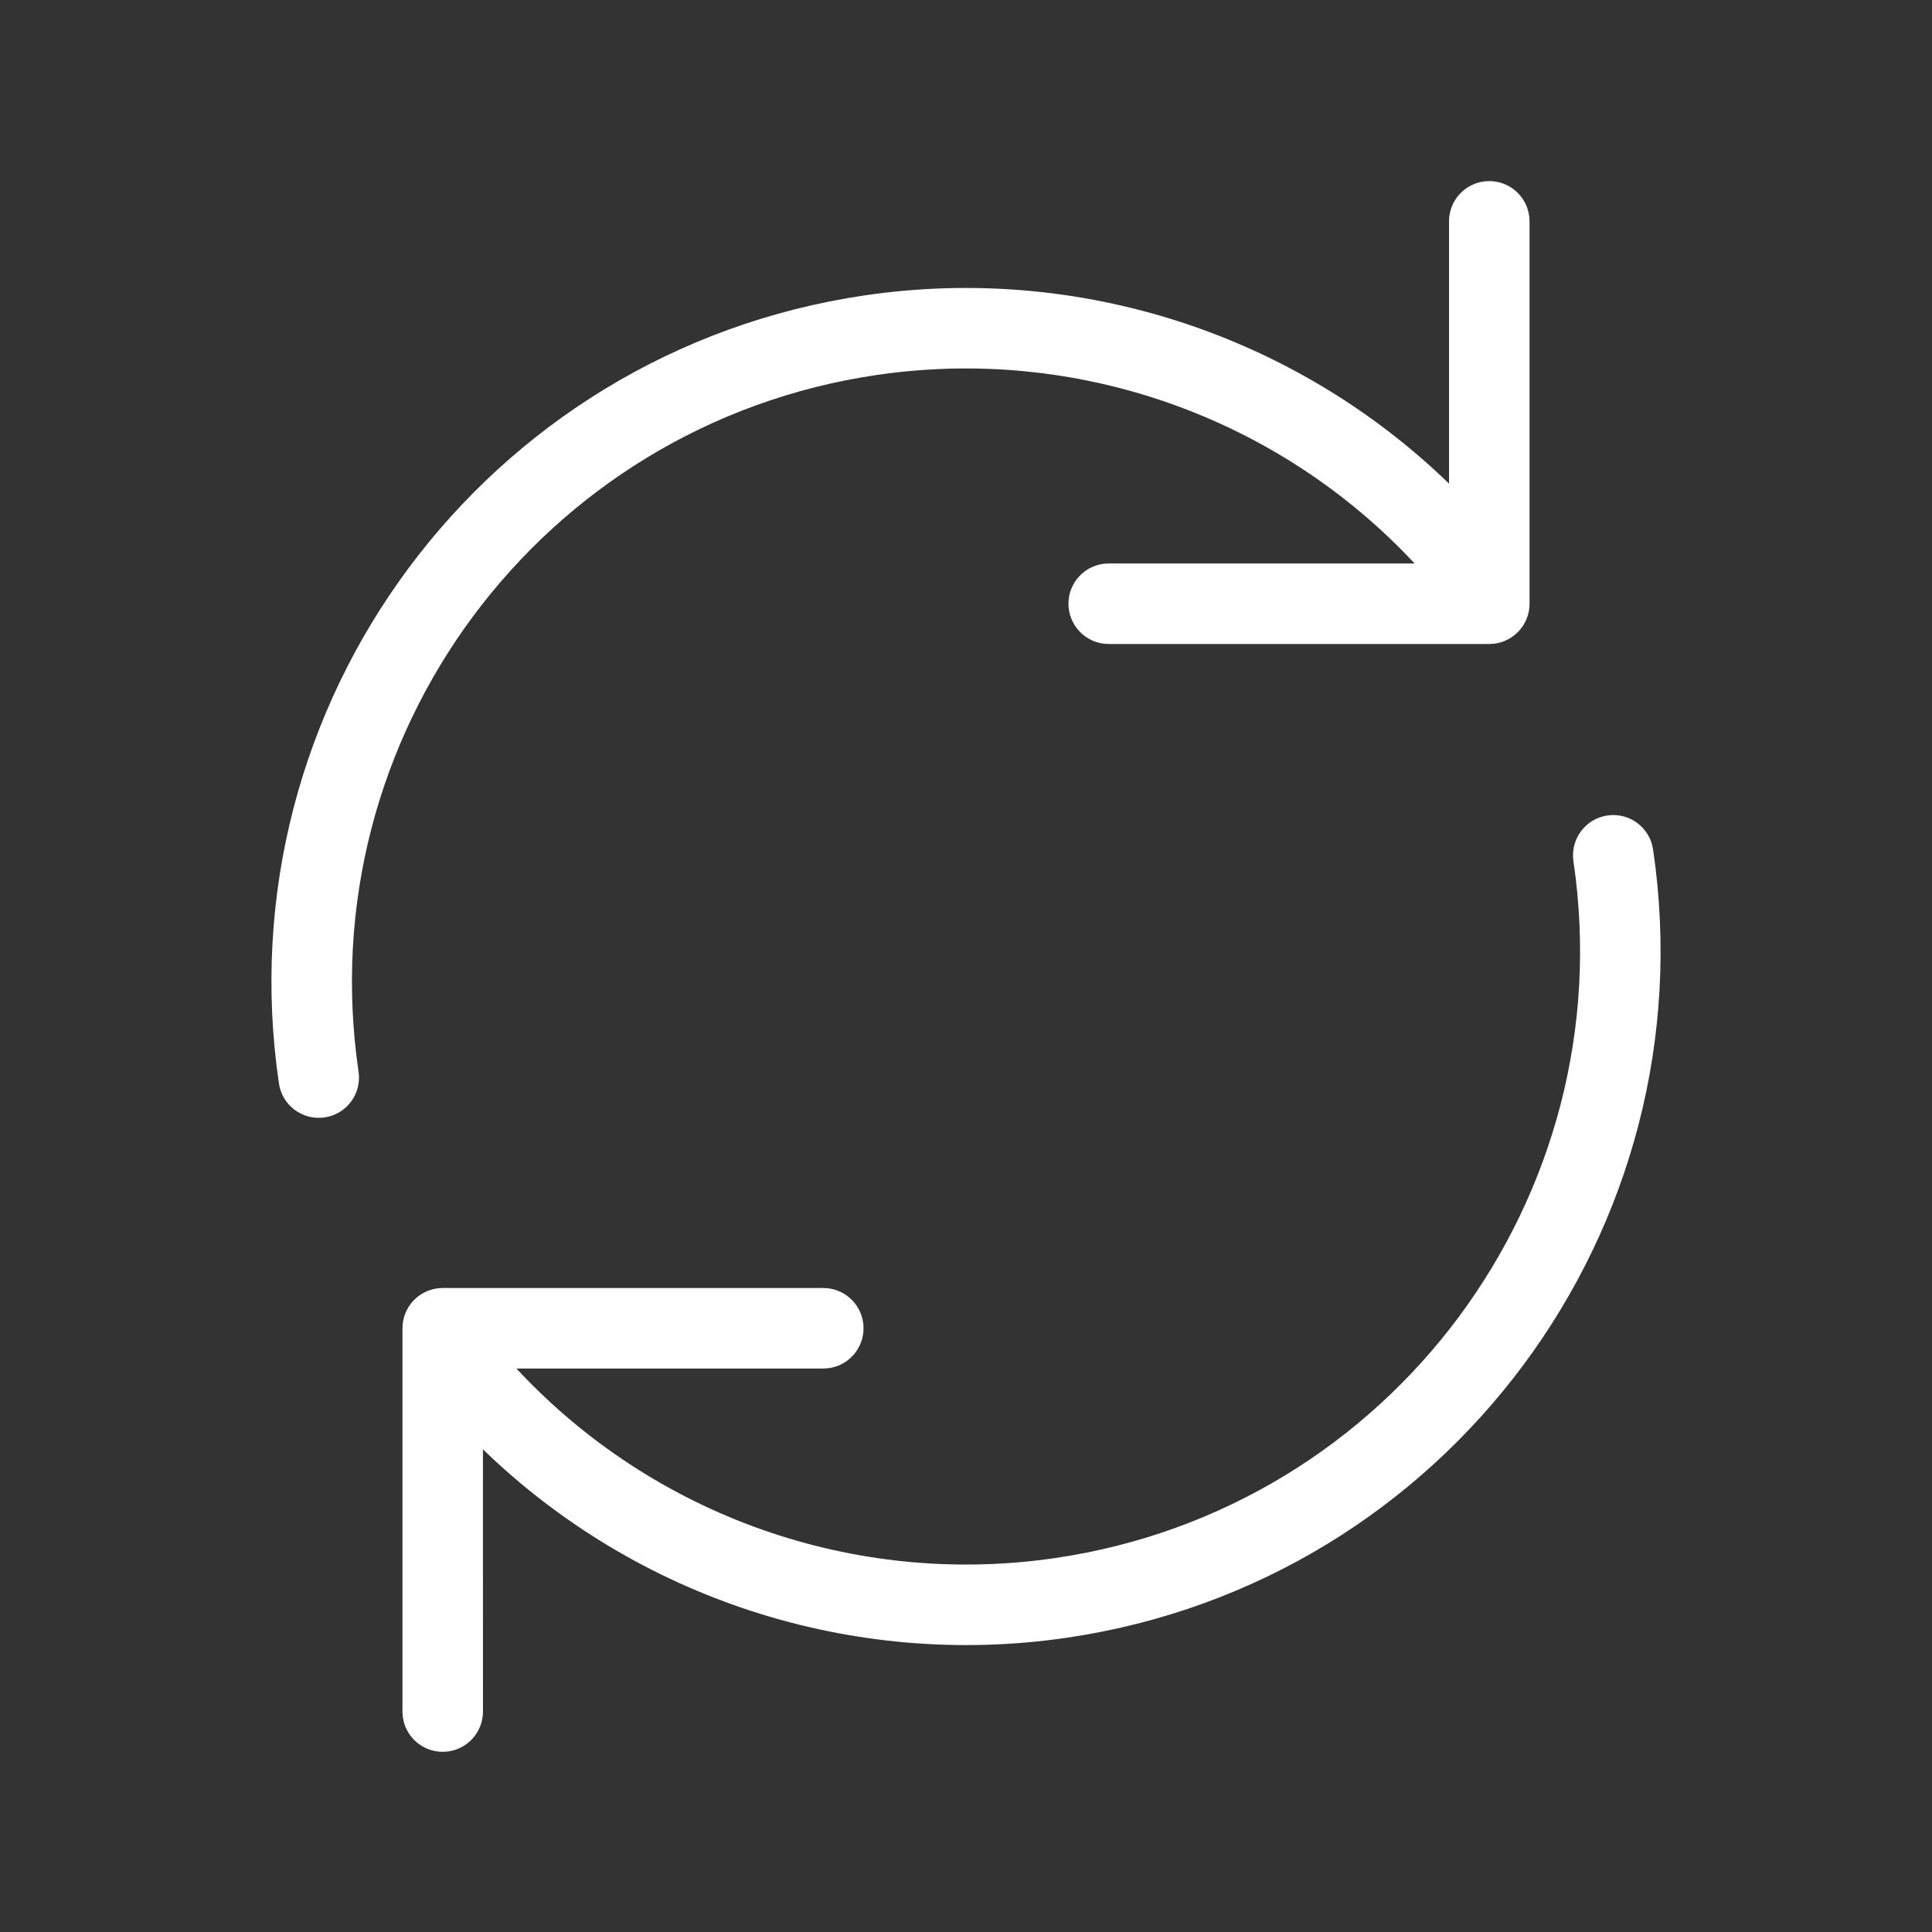 <?xml version="1.0" encoding="UTF-8"?>
<svg width="64px" height="64px" viewBox="0 0 64 64" version="1.1" xmlns="http://www.w3.org/2000/svg" xmlns:xlink="http://www.w3.org/1999/xlink">
    <rect x="0" y="0" width="64" height="64" fill="#333333" stroke="none"/>
    <title>Icons/Icons System/App Restart Copy 4</title>
    <g id="Update-202010" stroke="none" stroke-width="1" fill="none" fill-rule="evenodd">
        <g id="20201028-on-par-homepage-dsk" transform="translate(-1090, -479)" fill="#FFFFFF">
            <g id="03.-Quicklinks" transform="translate(0, 455)">
                <g id="Verlengen" transform="translate(1089, 24)">
                    <g id="Icons/Icons-System/App-Restart-Copy-3" transform="translate(1, 0)">
                        <path d="M54.76,28.139 C56.613,40.706 47.927,52.396 35.36,54.249 C28.222,55.301 21.081,52.939 15.998,48.011 L15.999,56.698 C15.999,57.382 15.484,57.945 14.821,58.022 L14.666,58.031 C13.982,58.031 13.418,57.517 13.341,56.853 L13.332,56.698 L13.332,44.001 C13.332,43.317 13.847,42.753 14.51,42.676 L14.666,42.667 L27.273,42.667 C28.009,42.667 28.606,43.264 28.606,44.001 C28.606,44.684 28.092,45.248 27.429,45.325 L27.273,45.334 L17.107,45.334 C21.632,50.206 28.303,52.593 34.971,51.61 C46.081,49.972 53.76,39.638 52.122,28.528 C52.015,27.799 52.518,27.121 53.247,27.014 C53.975,26.907 54.653,27.41 54.76,28.139 Z M49.334,5.999 C50.018,5.999 50.582,6.513 50.659,7.177 L50.668,7.332 L50.668,19.999 C50.668,20.683 50.153,21.247 49.49,21.324 L49.334,21.333 L36.727,21.333 C35.991,21.333 35.394,20.736 35.394,19.999 C35.394,19.316 35.908,18.752 36.571,18.675 L36.727,18.666 L46.86,18.665 C42.337,13.817 35.684,11.444 29.034,12.423 C17.923,14.059 10.242,24.392 11.878,35.503 C11.985,36.231 11.482,36.909 10.753,37.016 C10.025,37.123 9.347,36.62 9.24,35.891 C7.389,23.323 16.078,11.635 28.645,9.785 C35.781,8.734 42.919,11.096 48.001,16.021 L48.001,7.332 C48.001,6.648 48.516,6.085 49.179,6.008 L49.334,5.999 Z" id="Shape"></path>
                    </g>
                </g>
            </g>
        </g>
    </g>
</svg>